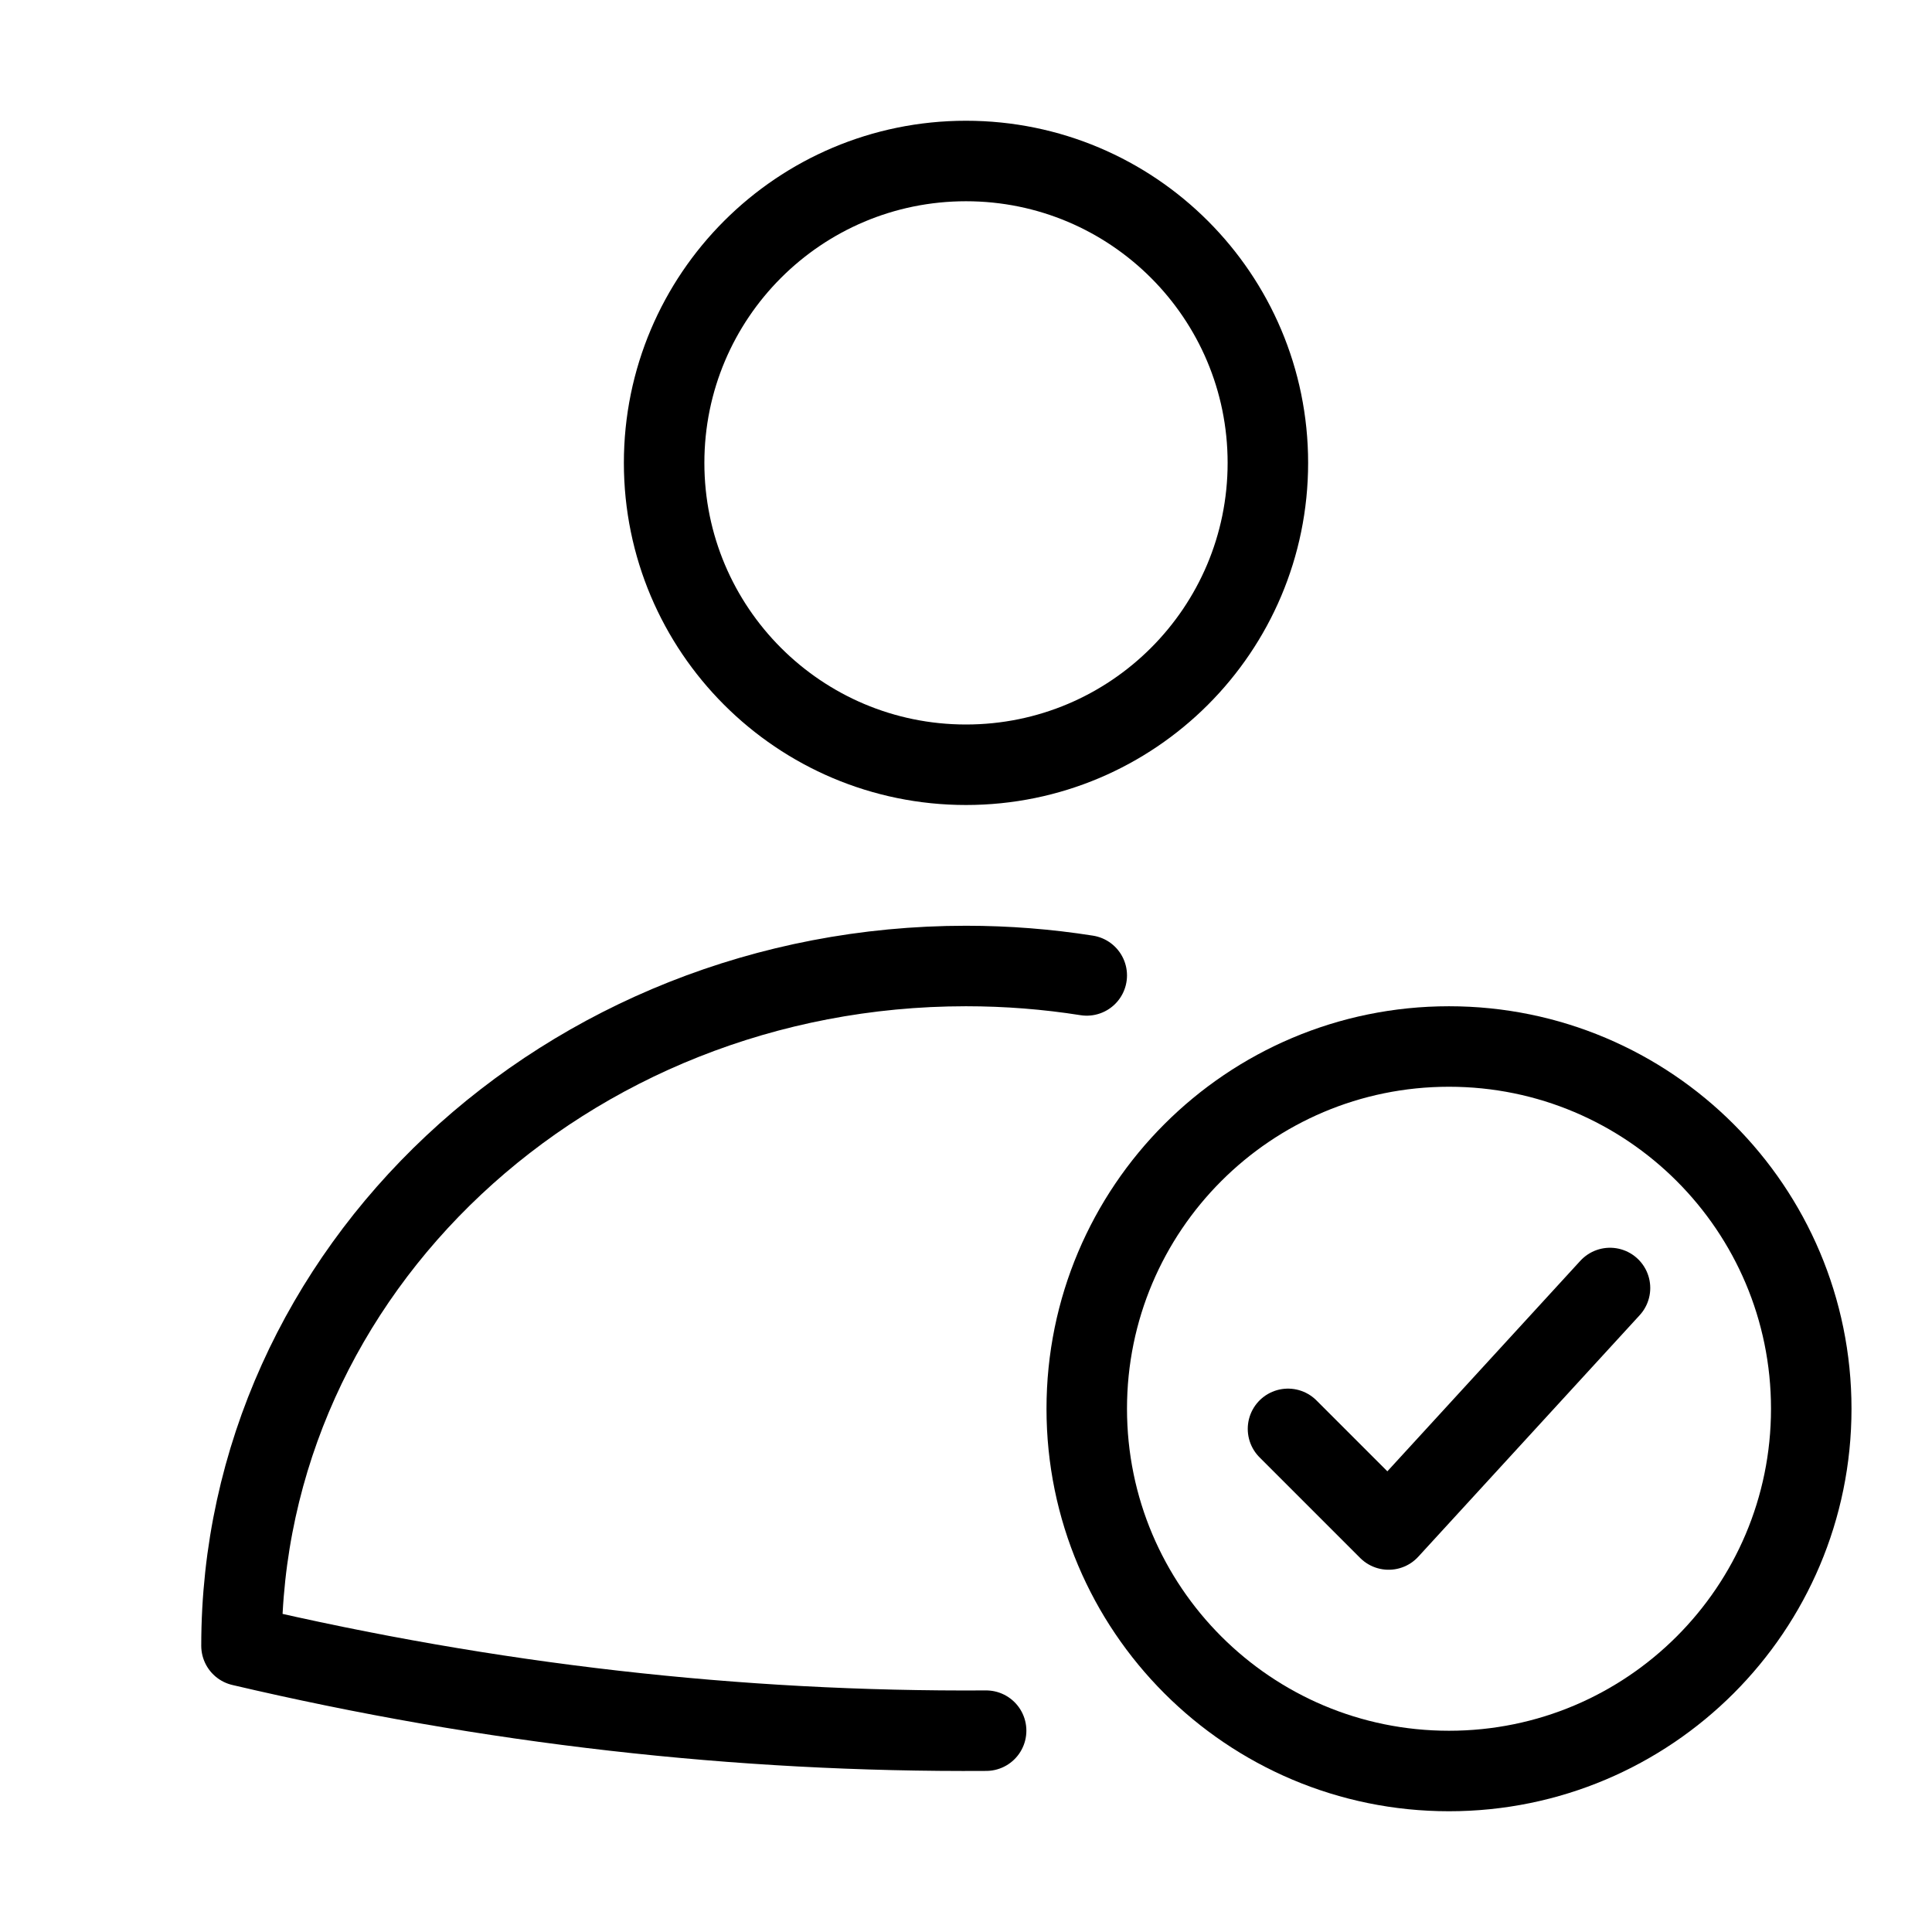 <svg xmlns="http://www.w3.org/2000/svg" height="48" width="48" viewBox="0 0 48 48"><title>48 user check</title><g stroke-linecap="round" fill="currentColor" stroke-linejoin="round" class="nc-icon-wrapper"> <path d="M27 24.234C26.024 24.08 25.022 24 24 24C14.059 24 6 31.562 6 40.889C12.166 42.336 18.333 43.038 24.5 42.998" stroke="currentColor" stroke-width="2" fill="none"></path> <path d="M36 44C40.971 44 45 39.971 45 35C45 30.029 40.971 26 36 26C31.029 26 27 30.029 27 35C27 39.971 31.029 44 36 44Z" stroke="currentColor" stroke-width="2" data-color="color-2" fill="none"></path> <path d="M32 35.5L34.5 38L40 32" stroke="currentColor" stroke-width="2" data-color="color-2" fill="none"></path> <path d="M24 19C28.142 19 31.5 15.642 31.5 11.5C31.5 7.358 28.142 4 24 4C19.858 4 16.5 7.358 16.5 11.5C16.5 15.642 19.858 19 24 19Z" stroke="currentColor" stroke-width="2" fill="none"></path> </g></svg>
